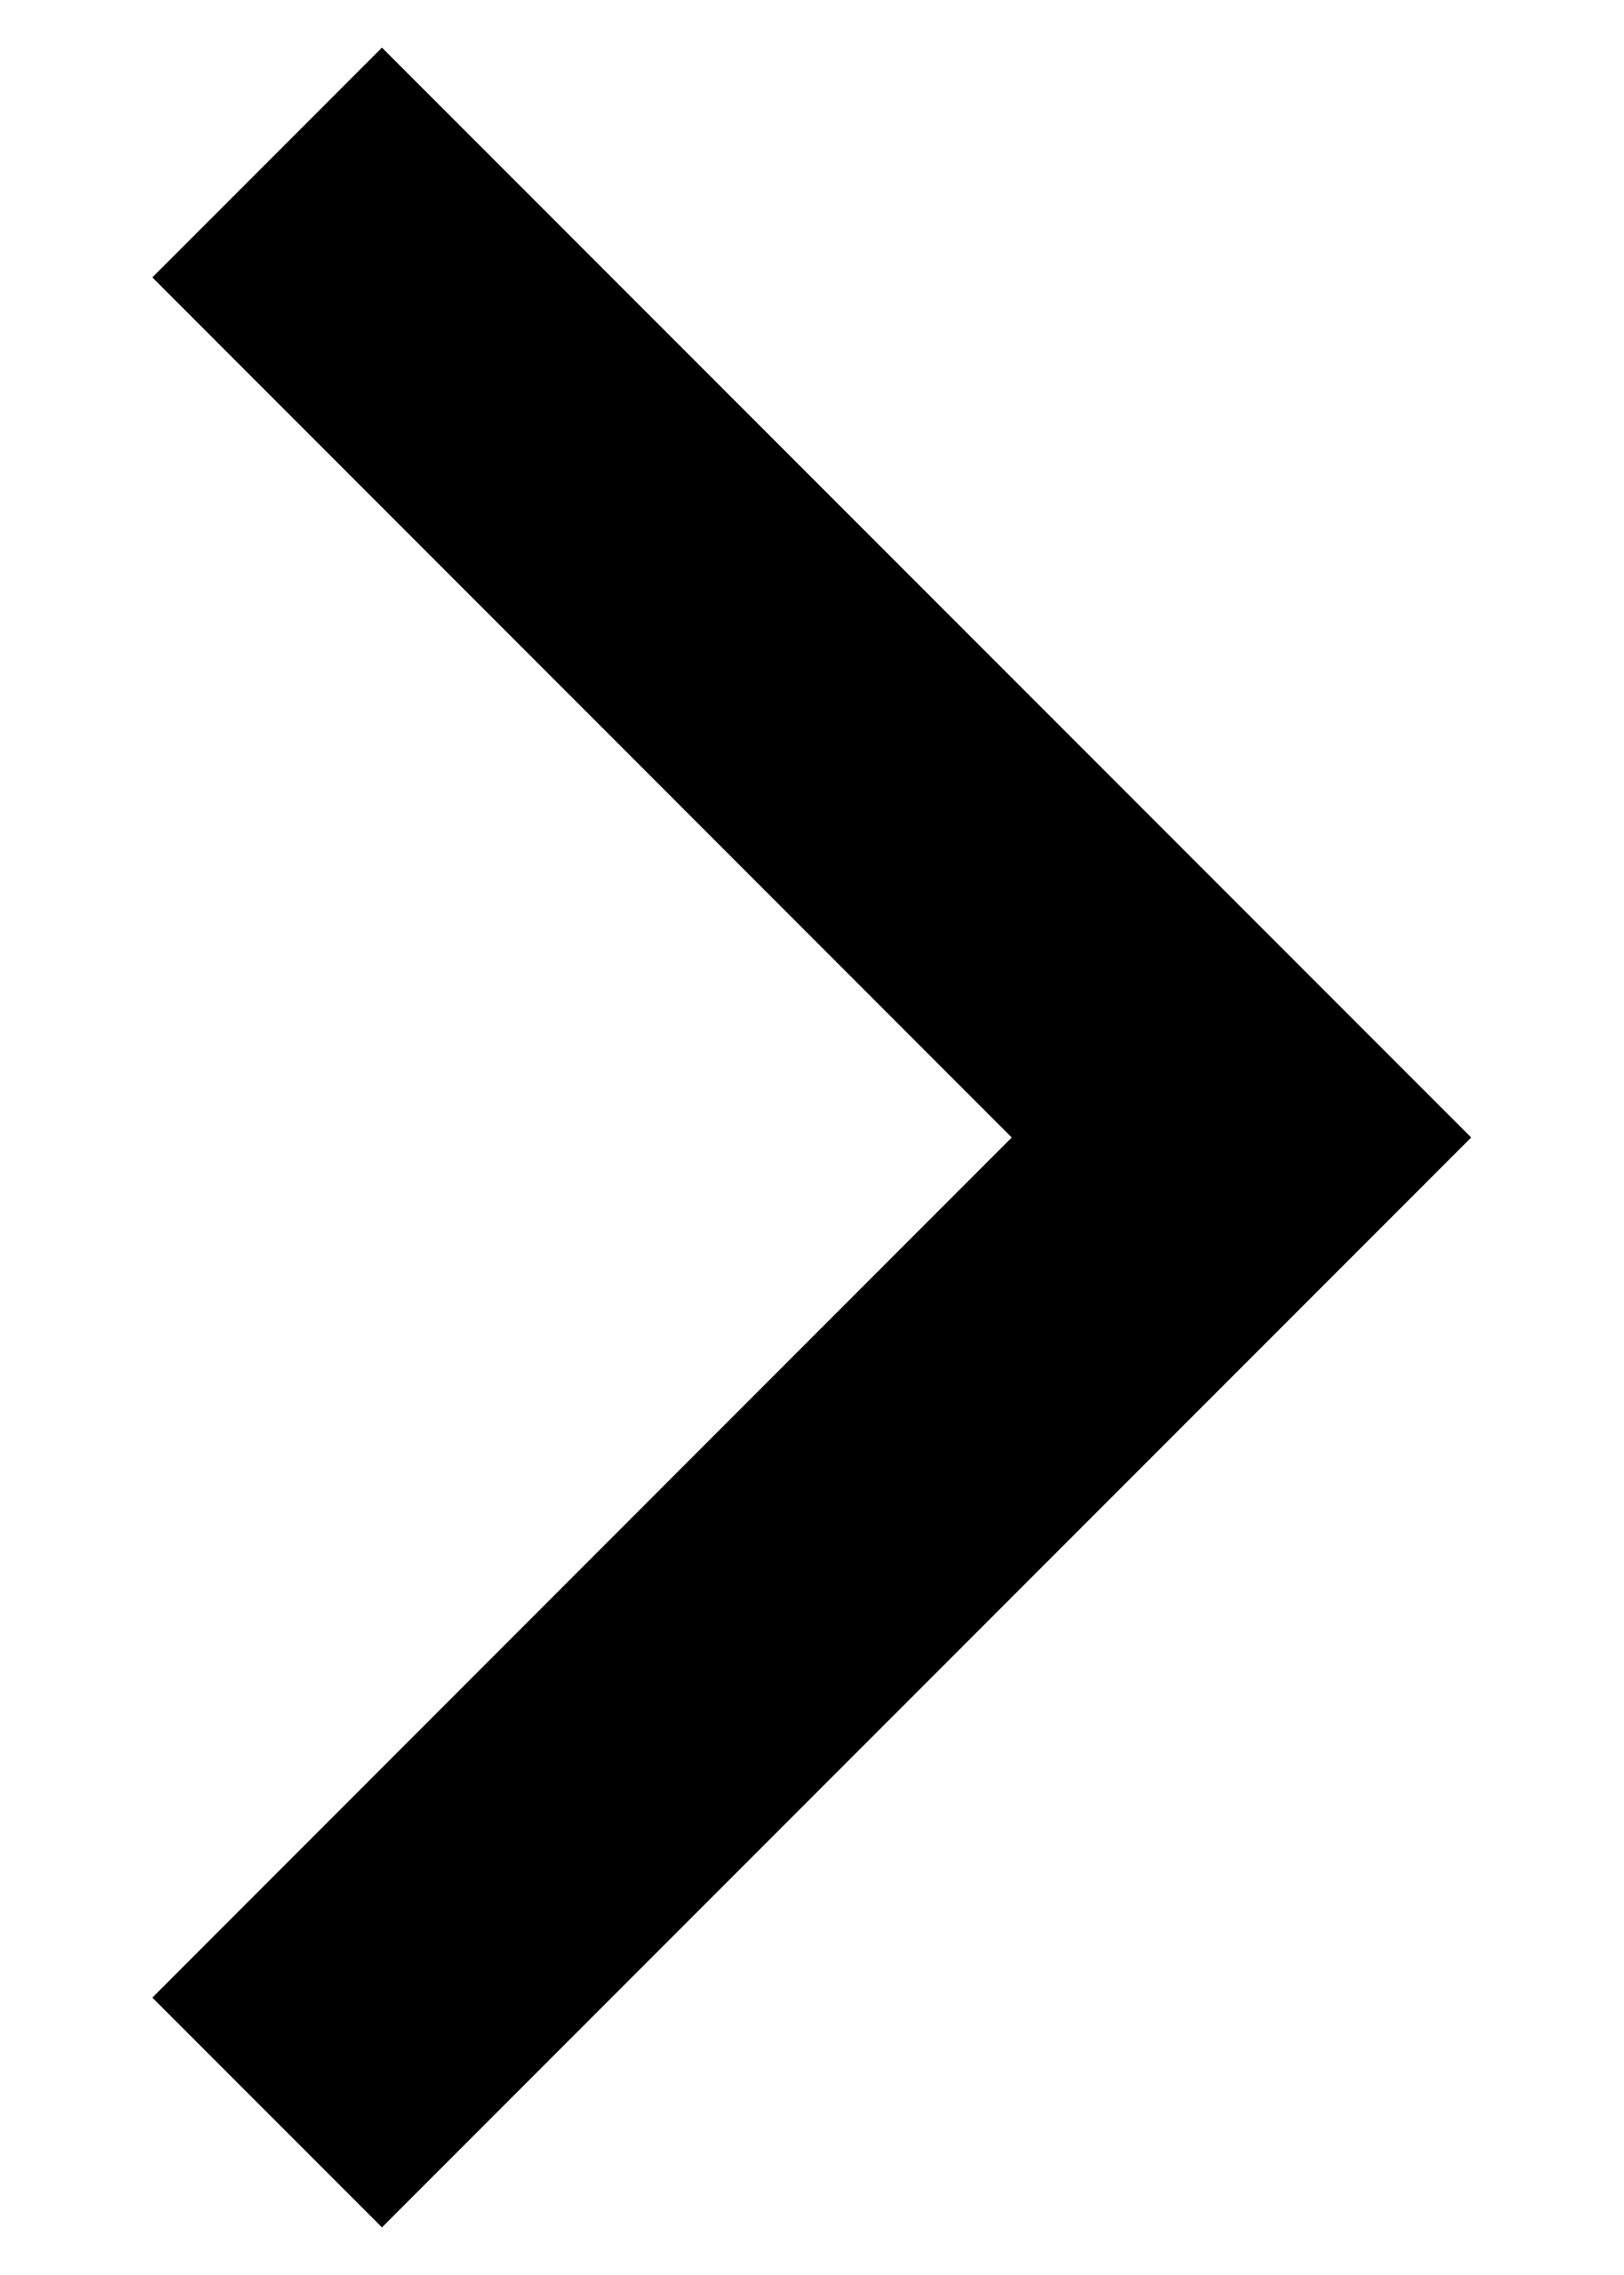 <?xml version="1.0" encoding="UTF-8"?> <svg xmlns="http://www.w3.org/2000/svg" width="10" height="14" viewBox="0 0 10 14" fill="none"><path d="M9.059 7L2.352 13.707L0.938 12.293L6.23 7L0.938 1.707L2.352 0.293L9.059 7Z" fill="black"></path></svg> 
